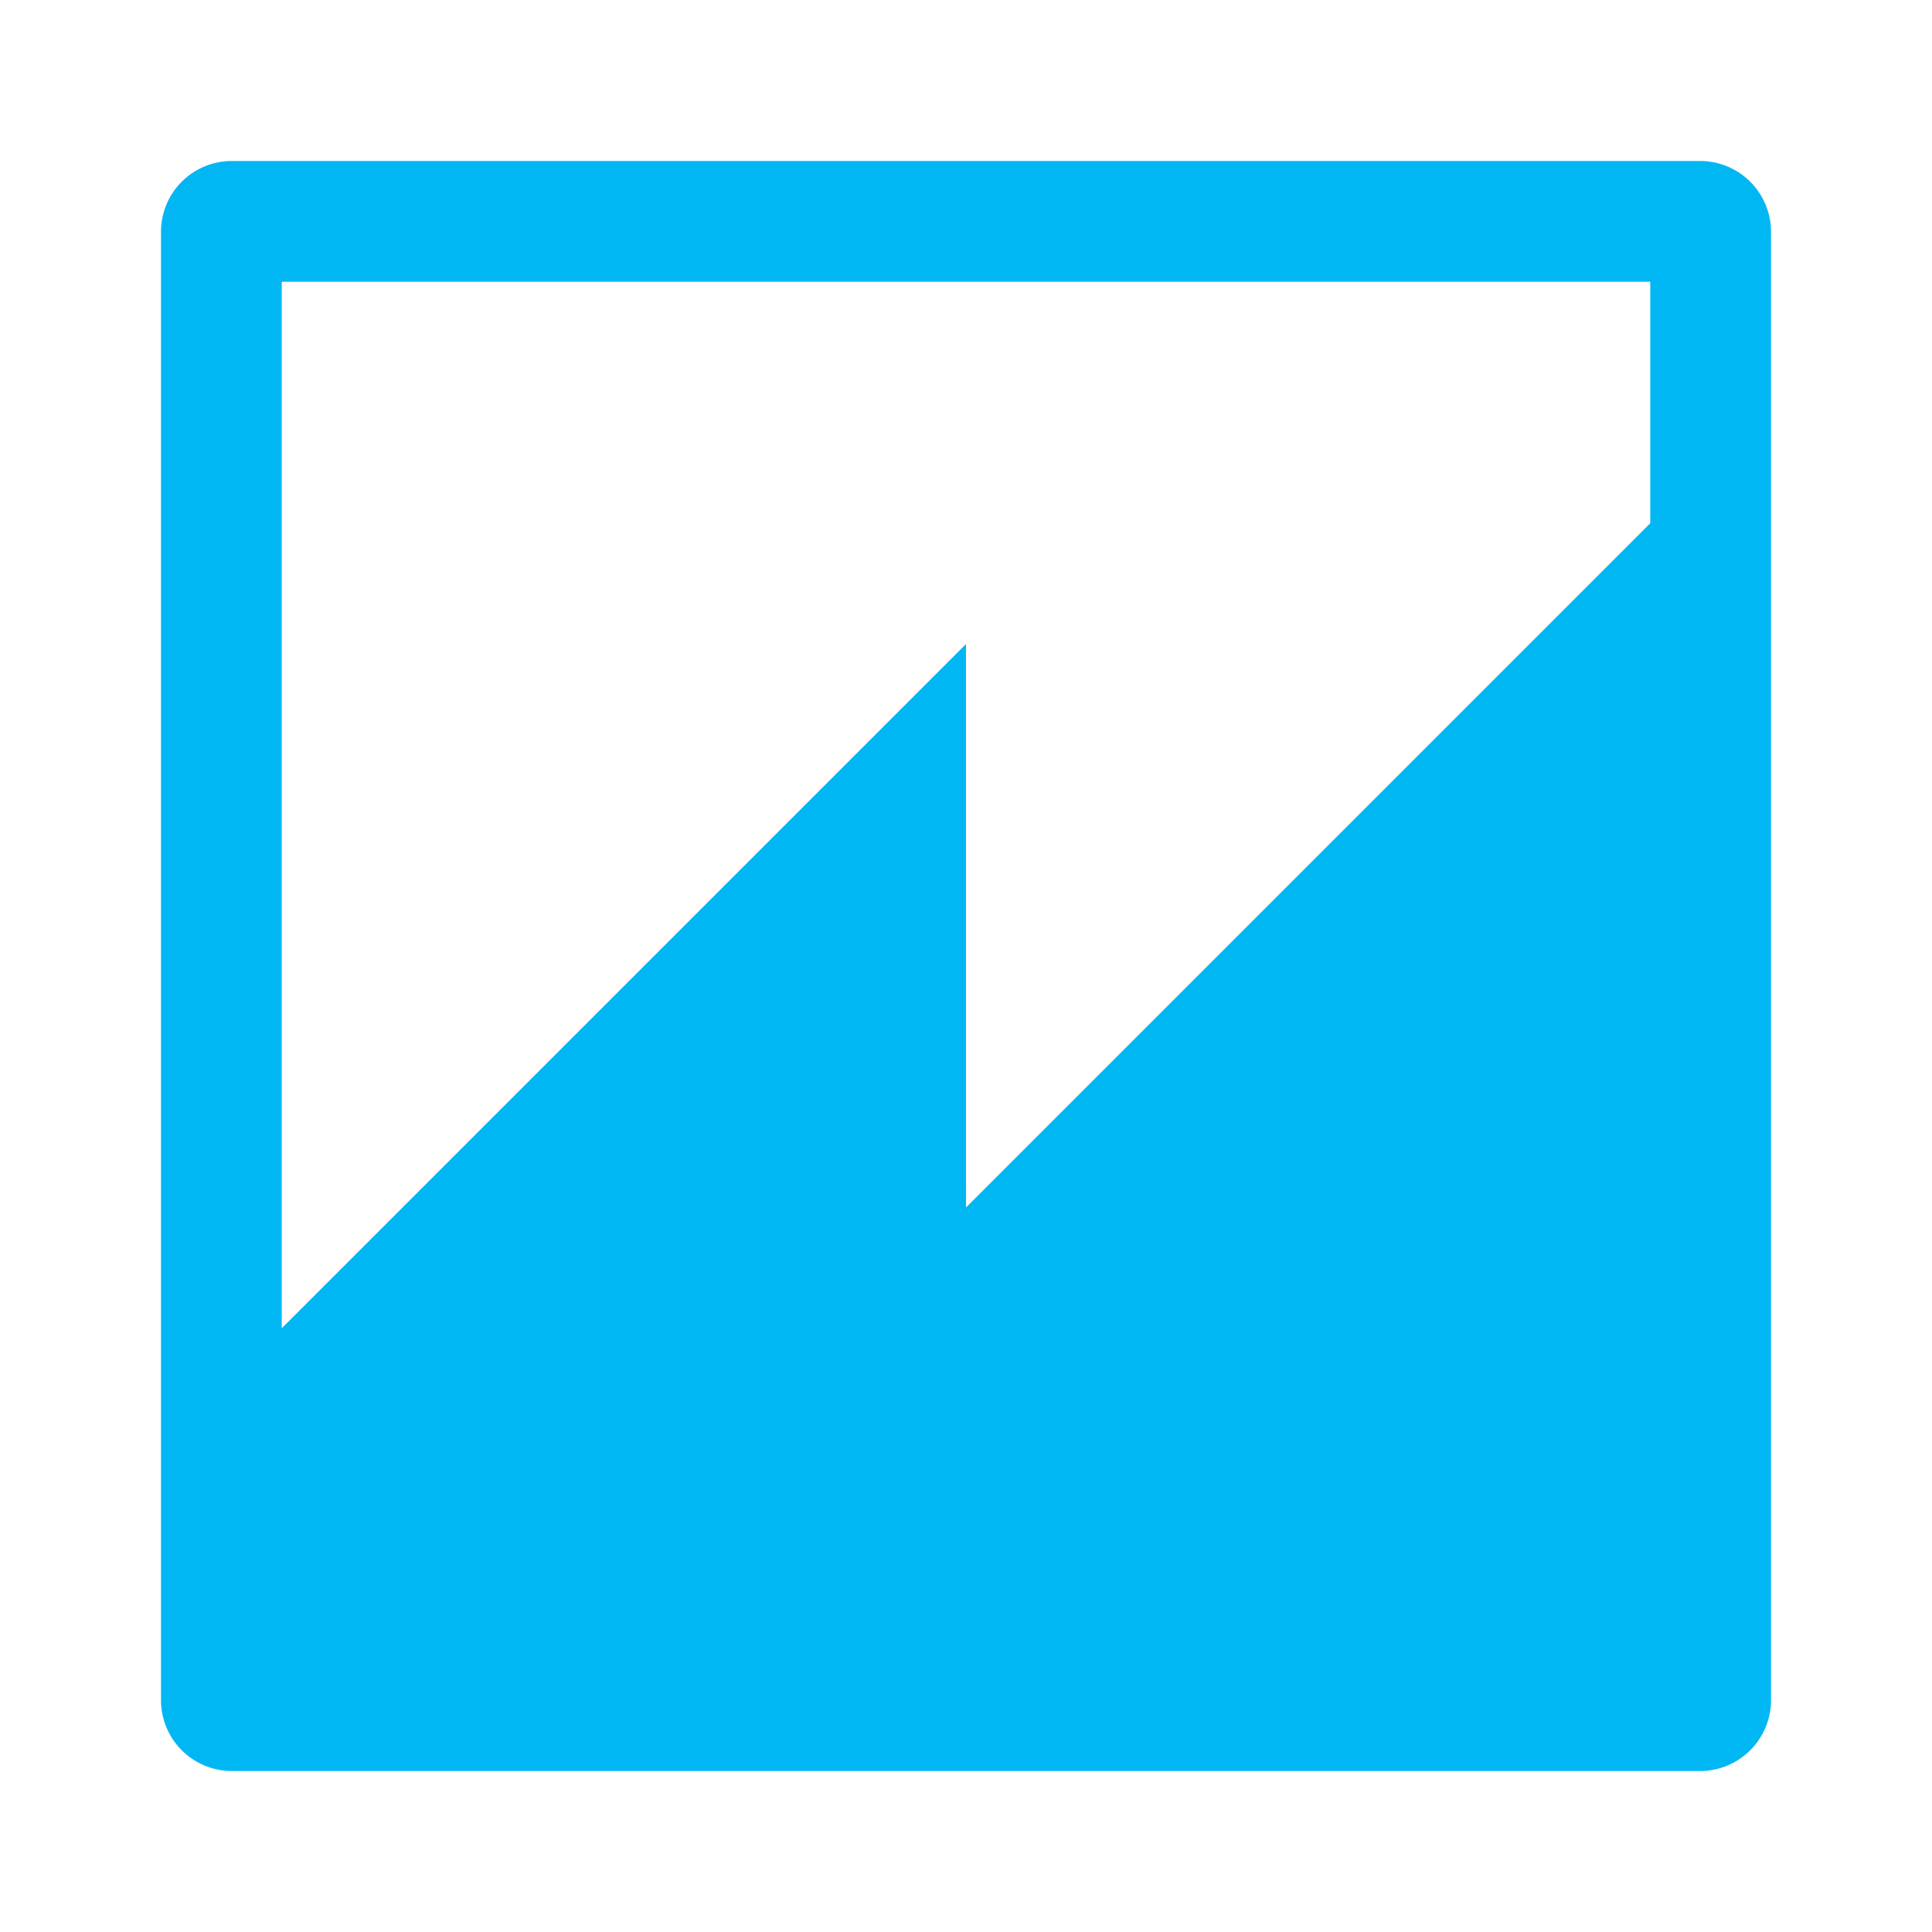 <svg xmlns="http://www.w3.org/2000/svg" width="24" height="24" fill="none"><g clip-path="url(#a)"><path fill="#00B7F4" fill-rule="evenodd" d="M20.5 6.5 12 15V8l-8.5 8.5v-13h17M2.873 2A.879.879 0 0 0 2 2.872v18.255a.88.88 0 0 0 .872.873h18.255a.88.88 0 0 0 .873-.871V2.873A.88.88 0 0 0 21.128 2H2.873Z" clip-rule="evenodd"/></g><defs><clipPath id="a"><path fill="#fff" d="M2 2h20v20H2z"/></clipPath></defs></svg>